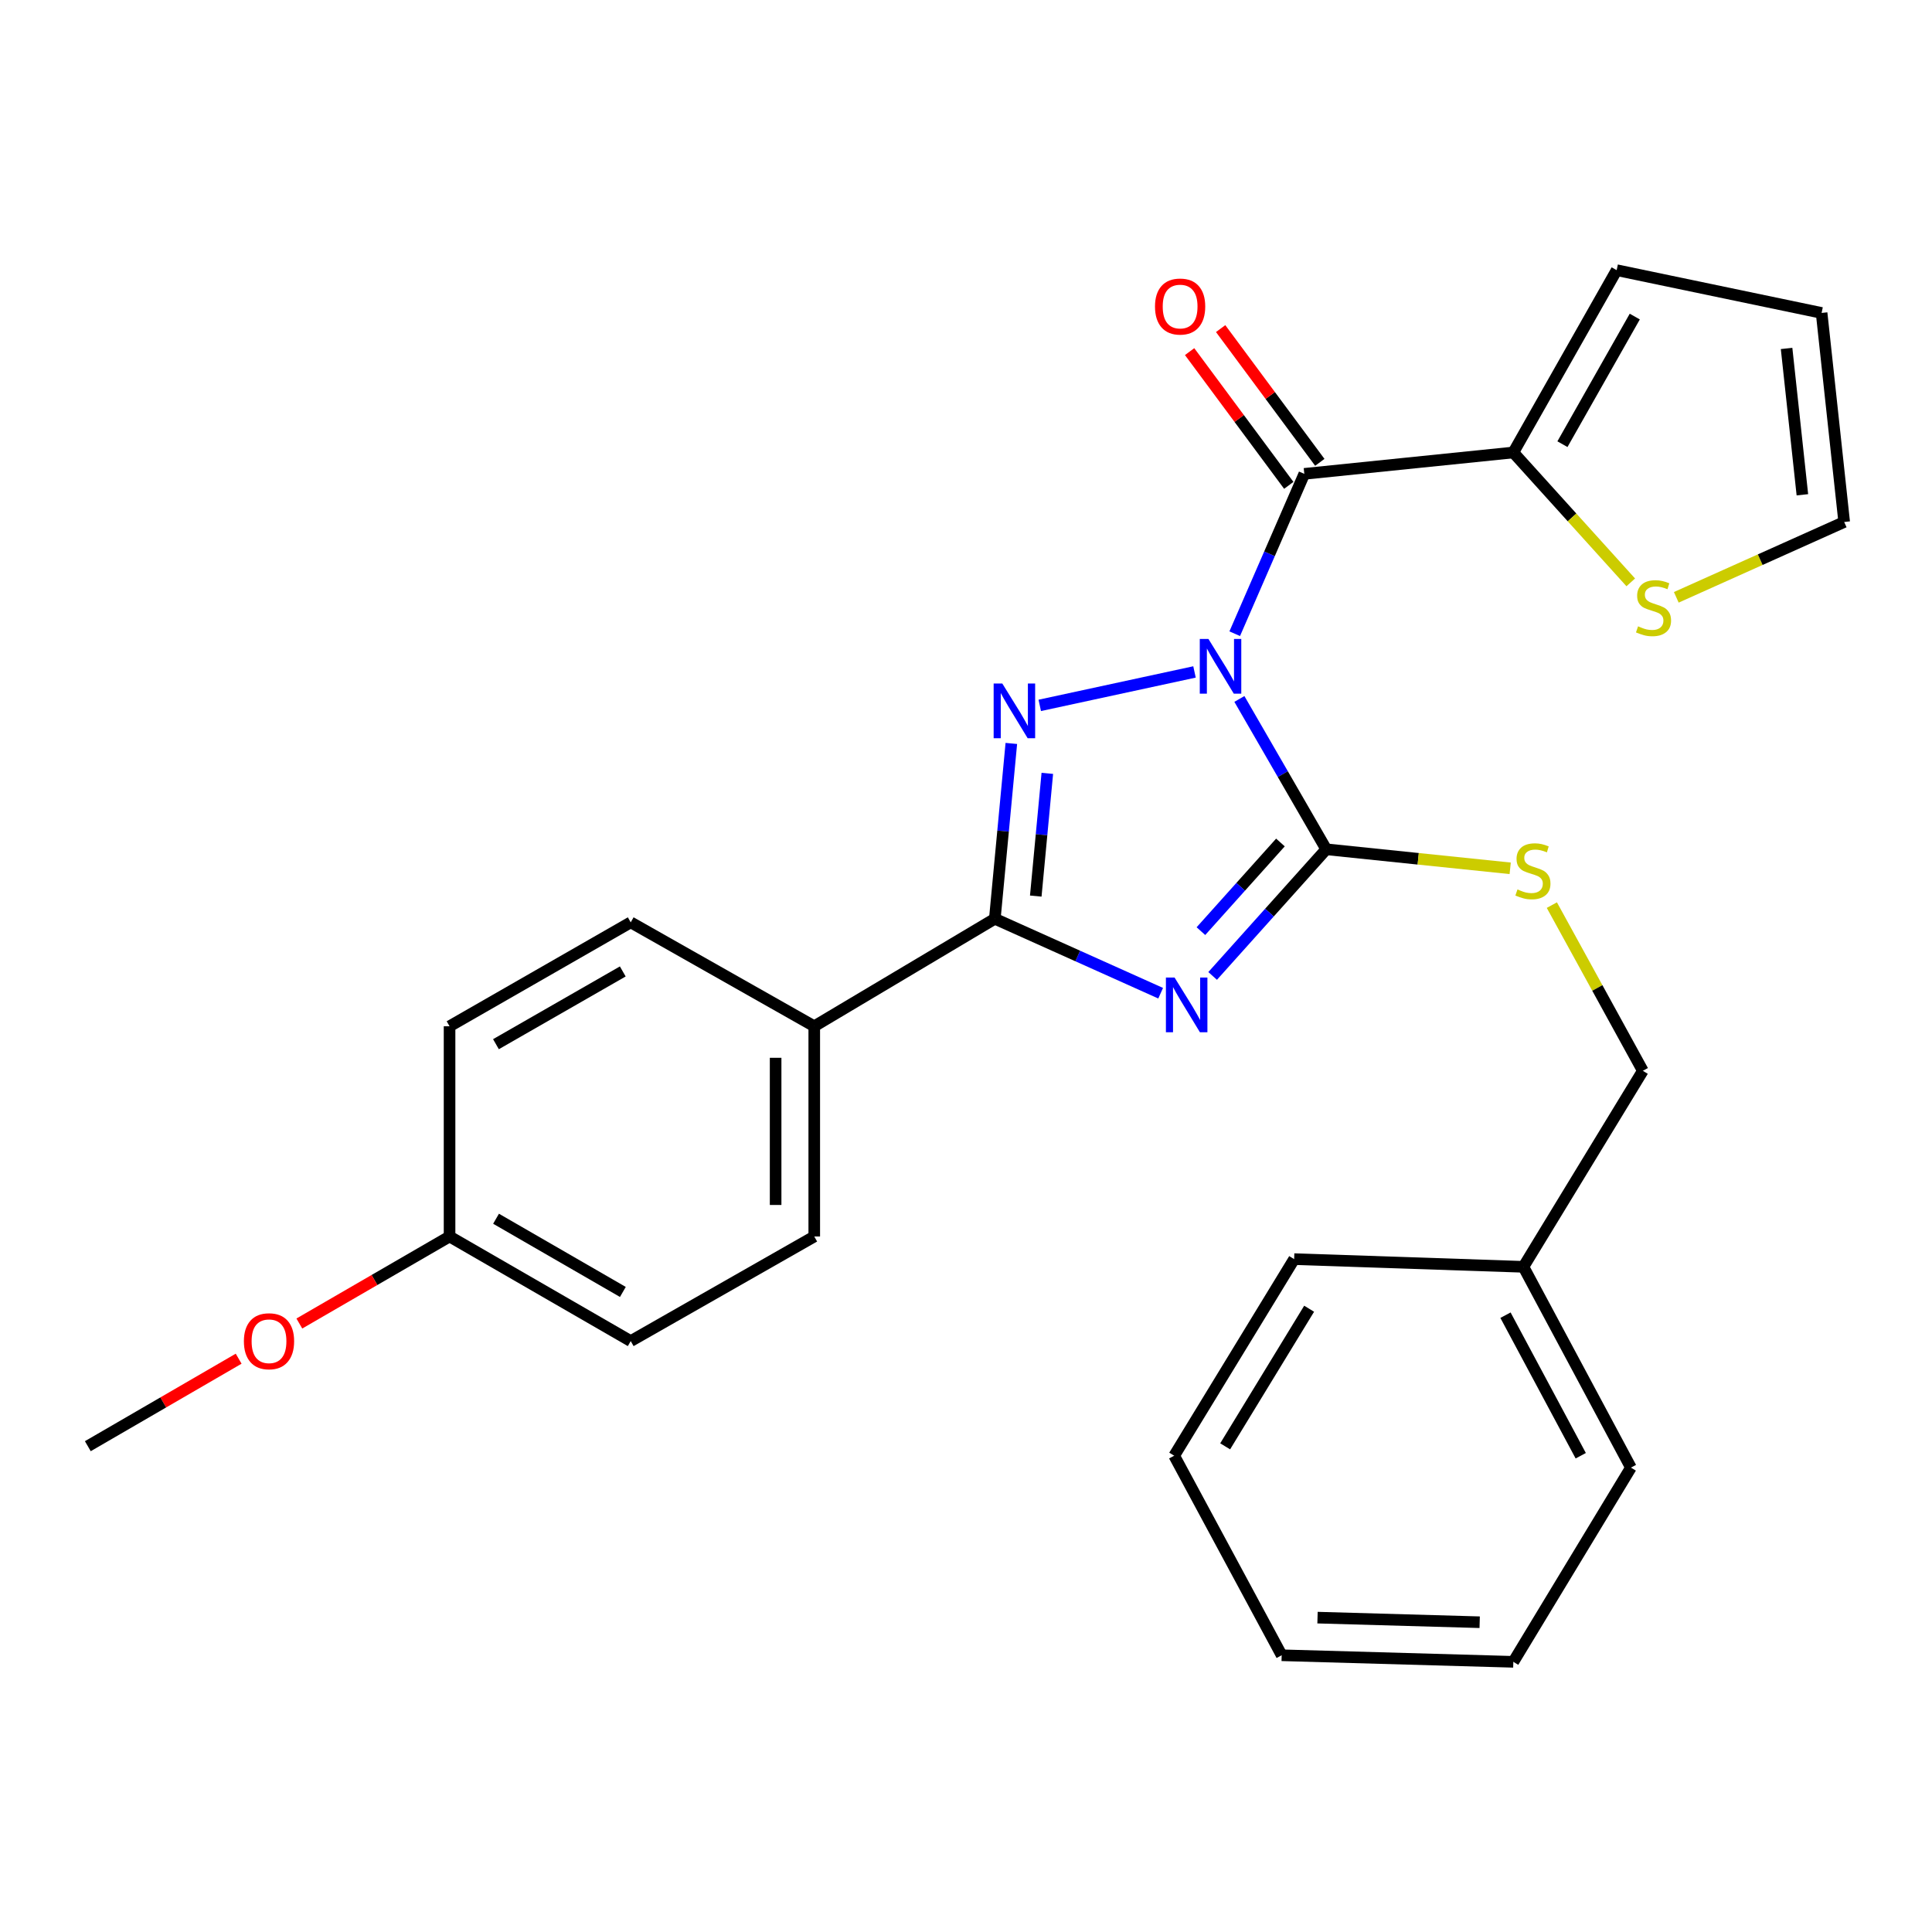 <?xml version='1.0' encoding='iso-8859-1'?>
<svg version='1.1' baseProfile='full'
              xmlns='http://www.w3.org/2000/svg'
                      xmlns:rdkit='http://www.rdkit.org/xml'
                      xmlns:xlink='http://www.w3.org/1999/xlink'
                  xml:space='preserve'
width='1000px' height='1000px' viewBox='0 0 1000 1000'>
<!-- END OF HEADER -->
<rect style='opacity:1.0;fill:#FFFFFF;stroke:none' width='1000' height='1000' x='0' y='0'> </rect>
<path class='bond-0' d='M 641.505,361.776 L 663.981,400.682' style='fill:none;fill-rule:evenodd;stroke:#0000FF;stroke-width:6px;stroke-linecap:butt;stroke-linejoin:miter;stroke-opacity:1' />
<path class='bond-0' d='M 663.981,400.682 L 686.457,439.588' style='fill:none;fill-rule:evenodd;stroke:#000000;stroke-width:6px;stroke-linecap:butt;stroke-linejoin:miter;stroke-opacity:1' />
<path class='bond-2' d='M 618.275,347.793 L 538.176,365.108' style='fill:none;fill-rule:evenodd;stroke:#0000FF;stroke-width:6px;stroke-linecap:butt;stroke-linejoin:miter;stroke-opacity:1' />
<path class='bond-4' d='M 639.09,328.006 L 657.097,286.635' style='fill:none;fill-rule:evenodd;stroke:#0000FF;stroke-width:6px;stroke-linecap:butt;stroke-linejoin:miter;stroke-opacity:1' />
<path class='bond-4' d='M 657.097,286.635 L 675.104,245.265' style='fill:none;fill-rule:evenodd;stroke:#000000;stroke-width:6px;stroke-linecap:butt;stroke-linejoin:miter;stroke-opacity:1' />
<path class='bond-1' d='M 686.457,439.588 L 657.058,472.364' style='fill:none;fill-rule:evenodd;stroke:#000000;stroke-width:6px;stroke-linecap:butt;stroke-linejoin:miter;stroke-opacity:1' />
<path class='bond-1' d='M 657.058,472.364 L 627.659,505.141' style='fill:none;fill-rule:evenodd;stroke:#0000FF;stroke-width:6px;stroke-linecap:butt;stroke-linejoin:miter;stroke-opacity:1' />
<path class='bond-1' d='M 662.752,436.069 L 642.172,459.012' style='fill:none;fill-rule:evenodd;stroke:#000000;stroke-width:6px;stroke-linecap:butt;stroke-linejoin:miter;stroke-opacity:1' />
<path class='bond-1' d='M 642.172,459.012 L 621.593,481.956' style='fill:none;fill-rule:evenodd;stroke:#0000FF;stroke-width:6px;stroke-linecap:butt;stroke-linejoin:miter;stroke-opacity:1' />
<path class='bond-6' d='M 686.457,439.588 L 734.064,444.512' style='fill:none;fill-rule:evenodd;stroke:#000000;stroke-width:6px;stroke-linecap:butt;stroke-linejoin:miter;stroke-opacity:1' />
<path class='bond-6' d='M 734.064,444.512 L 781.671,449.436' style='fill:none;fill-rule:evenodd;stroke:#CCCC00;stroke-width:6px;stroke-linecap:butt;stroke-linejoin:miter;stroke-opacity:1' />
<path class='bond-27' d='M 600.753,514.086 L 557.836,494.817' style='fill:none;fill-rule:evenodd;stroke:#0000FF;stroke-width:6px;stroke-linecap:butt;stroke-linejoin:miter;stroke-opacity:1' />
<path class='bond-27' d='M 557.836,494.817 L 514.92,475.549' style='fill:none;fill-rule:evenodd;stroke:#000000;stroke-width:6px;stroke-linecap:butt;stroke-linejoin:miter;stroke-opacity:1' />
<path class='bond-3' d='M 523.464,384.807 L 519.192,430.178' style='fill:none;fill-rule:evenodd;stroke:#0000FF;stroke-width:6px;stroke-linecap:butt;stroke-linejoin:miter;stroke-opacity:1' />
<path class='bond-3' d='M 519.192,430.178 L 514.92,475.549' style='fill:none;fill-rule:evenodd;stroke:#000000;stroke-width:6px;stroke-linecap:butt;stroke-linejoin:miter;stroke-opacity:1' />
<path class='bond-3' d='M 542.091,400.292 L 539.1,432.052' style='fill:none;fill-rule:evenodd;stroke:#0000FF;stroke-width:6px;stroke-linecap:butt;stroke-linejoin:miter;stroke-opacity:1' />
<path class='bond-3' d='M 539.1,432.052 L 536.11,463.812' style='fill:none;fill-rule:evenodd;stroke:#000000;stroke-width:6px;stroke-linecap:butt;stroke-linejoin:miter;stroke-opacity:1' />
<path class='bond-8' d='M 514.92,475.549 L 421.458,531.195' style='fill:none;fill-rule:evenodd;stroke:#000000;stroke-width:6px;stroke-linecap:butt;stroke-linejoin:miter;stroke-opacity:1' />
<path class='bond-5' d='M 675.104,245.265 L 783.297,234.2' style='fill:none;fill-rule:evenodd;stroke:#000000;stroke-width:6px;stroke-linecap:butt;stroke-linejoin:miter;stroke-opacity:1' />
<path class='bond-9' d='M 683.135,239.31 L 657.469,204.696' style='fill:none;fill-rule:evenodd;stroke:#000000;stroke-width:6px;stroke-linecap:butt;stroke-linejoin:miter;stroke-opacity:1' />
<path class='bond-9' d='M 657.469,204.696 L 631.802,170.083' style='fill:none;fill-rule:evenodd;stroke:#FF0000;stroke-width:6px;stroke-linecap:butt;stroke-linejoin:miter;stroke-opacity:1' />
<path class='bond-9' d='M 667.072,251.221 L 641.406,216.607' style='fill:none;fill-rule:evenodd;stroke:#000000;stroke-width:6px;stroke-linecap:butt;stroke-linejoin:miter;stroke-opacity:1' />
<path class='bond-9' d='M 641.406,216.607 L 615.74,181.993' style='fill:none;fill-rule:evenodd;stroke:#FF0000;stroke-width:6px;stroke-linecap:butt;stroke-linejoin:miter;stroke-opacity:1' />
<path class='bond-7' d='M 783.297,234.2 L 813.687,267.815' style='fill:none;fill-rule:evenodd;stroke:#000000;stroke-width:6px;stroke-linecap:butt;stroke-linejoin:miter;stroke-opacity:1' />
<path class='bond-7' d='M 813.687,267.815 L 844.077,301.429' style='fill:none;fill-rule:evenodd;stroke:#CCCC00;stroke-width:6px;stroke-linecap:butt;stroke-linejoin:miter;stroke-opacity:1' />
<path class='bond-10' d='M 783.297,234.2 L 836.788,139.839' style='fill:none;fill-rule:evenodd;stroke:#000000;stroke-width:6px;stroke-linecap:butt;stroke-linejoin:miter;stroke-opacity:1' />
<path class='bond-10' d='M 808.716,229.907 L 846.16,163.854' style='fill:none;fill-rule:evenodd;stroke:#000000;stroke-width:6px;stroke-linecap:butt;stroke-linejoin:miter;stroke-opacity:1' />
<path class='bond-15' d='M 803.234,468.487 L 826.782,511.367' style='fill:none;fill-rule:evenodd;stroke:#CCCC00;stroke-width:6px;stroke-linecap:butt;stroke-linejoin:miter;stroke-opacity:1' />
<path class='bond-15' d='M 826.782,511.367 L 850.33,554.246' style='fill:none;fill-rule:evenodd;stroke:#000000;stroke-width:6px;stroke-linecap:butt;stroke-linejoin:miter;stroke-opacity:1' />
<path class='bond-11' d='M 867.646,309.177 L 911.096,289.68' style='fill:none;fill-rule:evenodd;stroke:#CCCC00;stroke-width:6px;stroke-linecap:butt;stroke-linejoin:miter;stroke-opacity:1' />
<path class='bond-11' d='M 911.096,289.68 L 954.545,270.183' style='fill:none;fill-rule:evenodd;stroke:#000000;stroke-width:6px;stroke-linecap:butt;stroke-linejoin:miter;stroke-opacity:1' />
<path class='bond-13' d='M 421.458,531.195 L 421.458,640.01' style='fill:none;fill-rule:evenodd;stroke:#000000;stroke-width:6px;stroke-linecap:butt;stroke-linejoin:miter;stroke-opacity:1' />
<path class='bond-13' d='M 401.461,547.517 L 401.461,623.687' style='fill:none;fill-rule:evenodd;stroke:#000000;stroke-width:6px;stroke-linecap:butt;stroke-linejoin:miter;stroke-opacity:1' />
<path class='bond-14' d='M 421.458,531.195 L 326.463,477.404' style='fill:none;fill-rule:evenodd;stroke:#000000;stroke-width:6px;stroke-linecap:butt;stroke-linejoin:miter;stroke-opacity:1' />
<path class='bond-12' d='M 836.788,139.839 L 942.859,161.979' style='fill:none;fill-rule:evenodd;stroke:#000000;stroke-width:6px;stroke-linecap:butt;stroke-linejoin:miter;stroke-opacity:1' />
<path class='bond-28' d='M 954.545,270.183 L 942.859,161.979' style='fill:none;fill-rule:evenodd;stroke:#000000;stroke-width:6px;stroke-linecap:butt;stroke-linejoin:miter;stroke-opacity:1' />
<path class='bond-28' d='M 932.911,256.1 L 924.731,180.357' style='fill:none;fill-rule:evenodd;stroke:#000000;stroke-width:6px;stroke-linecap:butt;stroke-linejoin:miter;stroke-opacity:1' />
<path class='bond-17' d='M 421.458,640.01 L 326.463,694.145' style='fill:none;fill-rule:evenodd;stroke:#000000;stroke-width:6px;stroke-linecap:butt;stroke-linejoin:miter;stroke-opacity:1' />
<path class='bond-18' d='M 326.463,477.404 L 232.69,531.195' style='fill:none;fill-rule:evenodd;stroke:#000000;stroke-width:6px;stroke-linecap:butt;stroke-linejoin:miter;stroke-opacity:1' />
<path class='bond-18' d='M 322.347,502.818 L 256.705,540.472' style='fill:none;fill-rule:evenodd;stroke:#000000;stroke-width:6px;stroke-linecap:butt;stroke-linejoin:miter;stroke-opacity:1' />
<path class='bond-19' d='M 850.33,554.246 L 788.518,655.707' style='fill:none;fill-rule:evenodd;stroke:#000000;stroke-width:6px;stroke-linecap:butt;stroke-linejoin:miter;stroke-opacity:1' />
<path class='bond-16' d='M 232.69,640.01 L 232.69,531.195' style='fill:none;fill-rule:evenodd;stroke:#000000;stroke-width:6px;stroke-linecap:butt;stroke-linejoin:miter;stroke-opacity:1' />
<path class='bond-20' d='M 232.69,640.01 L 193.814,662.53' style='fill:none;fill-rule:evenodd;stroke:#000000;stroke-width:6px;stroke-linecap:butt;stroke-linejoin:miter;stroke-opacity:1' />
<path class='bond-20' d='M 193.814,662.53 L 154.939,685.05' style='fill:none;fill-rule:evenodd;stroke:#FF0000;stroke-width:6px;stroke-linecap:butt;stroke-linejoin:miter;stroke-opacity:1' />
<path class='bond-29' d='M 232.69,640.01 L 326.463,694.145' style='fill:none;fill-rule:evenodd;stroke:#000000;stroke-width:6px;stroke-linecap:butt;stroke-linejoin:miter;stroke-opacity:1' />
<path class='bond-29' d='M 256.753,630.812 L 322.394,668.707' style='fill:none;fill-rule:evenodd;stroke:#000000;stroke-width:6px;stroke-linecap:butt;stroke-linejoin:miter;stroke-opacity:1' />
<path class='bond-21' d='M 788.518,655.707 L 844.164,759.634' style='fill:none;fill-rule:evenodd;stroke:#000000;stroke-width:6px;stroke-linecap:butt;stroke-linejoin:miter;stroke-opacity:1' />
<path class='bond-21' d='M 779.236,680.735 L 818.189,753.484' style='fill:none;fill-rule:evenodd;stroke:#000000;stroke-width:6px;stroke-linecap:butt;stroke-linejoin:miter;stroke-opacity:1' />
<path class='bond-22' d='M 788.518,655.707 L 669.849,651.719' style='fill:none;fill-rule:evenodd;stroke:#000000;stroke-width:6px;stroke-linecap:butt;stroke-linejoin:miter;stroke-opacity:1' />
<path class='bond-23' d='M 123.528,703.258 L 84.491,725.903' style='fill:none;fill-rule:evenodd;stroke:#FF0000;stroke-width:6px;stroke-linecap:butt;stroke-linejoin:miter;stroke-opacity:1' />
<path class='bond-23' d='M 84.491,725.903 L 45.455,748.547' style='fill:none;fill-rule:evenodd;stroke:#000000;stroke-width:6px;stroke-linecap:butt;stroke-linejoin:miter;stroke-opacity:1' />
<path class='bond-24' d='M 844.164,759.634 L 783.297,860.161' style='fill:none;fill-rule:evenodd;stroke:#000000;stroke-width:6px;stroke-linecap:butt;stroke-linejoin:miter;stroke-opacity:1' />
<path class='bond-25' d='M 669.849,651.719 L 607.76,753.468' style='fill:none;fill-rule:evenodd;stroke:#000000;stroke-width:6px;stroke-linecap:butt;stroke-linejoin:miter;stroke-opacity:1' />
<path class='bond-25' d='M 677.605,677.397 L 634.143,748.622' style='fill:none;fill-rule:evenodd;stroke:#000000;stroke-width:6px;stroke-linecap:butt;stroke-linejoin:miter;stroke-opacity:1' />
<path class='bond-30' d='M 783.297,860.161 L 663.395,856.762' style='fill:none;fill-rule:evenodd;stroke:#000000;stroke-width:6px;stroke-linecap:butt;stroke-linejoin:miter;stroke-opacity:1' />
<path class='bond-30' d='M 765.878,839.663 L 681.947,837.283' style='fill:none;fill-rule:evenodd;stroke:#000000;stroke-width:6px;stroke-linecap:butt;stroke-linejoin:miter;stroke-opacity:1' />
<path class='bond-26' d='M 607.76,753.468 L 663.395,856.762' style='fill:none;fill-rule:evenodd;stroke:#000000;stroke-width:6px;stroke-linecap:butt;stroke-linejoin:miter;stroke-opacity:1' />
<path  class='atom-0' d='M 625.484 330.722
L 634.764 345.722
Q 635.684 347.202, 637.164 349.882
Q 638.644 352.562, 638.724 352.722
L 638.724 330.722
L 642.484 330.722
L 642.484 359.042
L 638.604 359.042
L 628.644 342.642
Q 627.484 340.722, 626.244 338.522
Q 625.044 336.322, 624.684 335.642
L 624.684 359.042
L 621.004 359.042
L 621.004 330.722
L 625.484 330.722
' fill='#0000FF'/>
<path  class='atom-2' d='M 607.954 505.97
L 617.234 520.97
Q 618.154 522.45, 619.634 525.13
Q 621.114 527.81, 621.194 527.97
L 621.194 505.97
L 624.954 505.97
L 624.954 534.29
L 621.074 534.29
L 611.114 517.89
Q 609.954 515.97, 608.714 513.77
Q 607.514 511.57, 607.154 510.89
L 607.154 534.29
L 603.474 534.29
L 603.474 505.97
L 607.954 505.97
' fill='#0000FF'/>
<path  class='atom-3' d='M 518.791 353.785
L 528.071 368.785
Q 528.991 370.265, 530.471 372.945
Q 531.951 375.625, 532.031 375.785
L 532.031 353.785
L 535.791 353.785
L 535.791 382.105
L 531.911 382.105
L 521.951 365.705
Q 520.791 363.785, 519.551 361.585
Q 518.351 359.385, 517.991 358.705
L 517.991 382.105
L 514.311 382.105
L 514.311 353.785
L 518.791 353.785
' fill='#0000FF'/>
<path  class='atom-7' d='M 785.439 460.373
Q 785.759 460.493, 787.079 461.053
Q 788.399 461.613, 789.839 461.973
Q 791.319 462.293, 792.759 462.293
Q 795.439 462.293, 796.999 461.013
Q 798.559 459.693, 798.559 457.413
Q 798.559 455.853, 797.759 454.893
Q 796.999 453.933, 795.799 453.413
Q 794.599 452.893, 792.599 452.293
Q 790.079 451.533, 788.559 450.813
Q 787.079 450.093, 785.999 448.573
Q 784.959 447.053, 784.959 444.493
Q 784.959 440.933, 787.359 438.733
Q 789.799 436.533, 794.599 436.533
Q 797.879 436.533, 801.599 438.093
L 800.679 441.173
Q 797.279 439.773, 794.719 439.773
Q 791.959 439.773, 790.439 440.933
Q 788.919 442.053, 788.959 444.013
Q 788.959 445.533, 789.719 446.453
Q 790.519 447.373, 791.639 447.893
Q 792.799 448.413, 794.719 449.013
Q 797.279 449.813, 798.799 450.613
Q 800.319 451.413, 801.399 453.053
Q 802.519 454.653, 802.519 457.413
Q 802.519 461.333, 799.879 463.453
Q 797.279 465.533, 792.919 465.533
Q 790.399 465.533, 788.479 464.973
Q 786.599 464.453, 784.359 463.533
L 785.439 460.373
' fill='#CCCC00'/>
<path  class='atom-8' d='M 847.862 324.185
Q 848.182 324.305, 849.502 324.865
Q 850.822 325.425, 852.262 325.785
Q 853.742 326.105, 855.182 326.105
Q 857.862 326.105, 859.422 324.825
Q 860.982 323.505, 860.982 321.225
Q 860.982 319.665, 860.182 318.705
Q 859.422 317.745, 858.222 317.225
Q 857.022 316.705, 855.022 316.105
Q 852.502 315.345, 850.982 314.625
Q 849.502 313.905, 848.422 312.385
Q 847.382 310.865, 847.382 308.305
Q 847.382 304.745, 849.782 302.545
Q 852.222 300.345, 857.022 300.345
Q 860.302 300.345, 864.022 301.905
L 863.102 304.985
Q 859.702 303.585, 857.142 303.585
Q 854.382 303.585, 852.862 304.745
Q 851.342 305.865, 851.382 307.825
Q 851.382 309.345, 852.142 310.265
Q 852.942 311.185, 854.062 311.705
Q 855.222 312.225, 857.142 312.825
Q 859.702 313.625, 861.222 314.425
Q 862.742 315.225, 863.822 316.865
Q 864.942 318.465, 864.942 321.225
Q 864.942 325.145, 862.302 327.265
Q 859.702 329.345, 855.342 329.345
Q 852.822 329.345, 850.902 328.785
Q 849.022 328.265, 846.782 327.345
L 847.862 324.185
' fill='#CCCC00'/>
<path  class='atom-10' d='M 597.826 158.66
Q 597.826 151.86, 601.186 148.06
Q 604.546 144.26, 610.826 144.26
Q 617.106 144.26, 620.466 148.06
Q 623.826 151.86, 623.826 158.66
Q 623.826 165.54, 620.426 169.46
Q 617.026 173.34, 610.826 173.34
Q 604.586 173.34, 601.186 169.46
Q 597.826 165.58, 597.826 158.66
M 610.826 170.14
Q 615.146 170.14, 617.466 167.26
Q 619.826 164.34, 619.826 158.66
Q 619.826 153.1, 617.466 150.3
Q 615.146 147.46, 610.826 147.46
Q 606.506 147.46, 604.146 150.26
Q 601.826 153.06, 601.826 158.66
Q 601.826 164.38, 604.146 167.26
Q 606.506 170.14, 610.826 170.14
' fill='#FF0000'/>
<path  class='atom-21' d='M 126.239 694.225
Q 126.239 687.425, 129.599 683.625
Q 132.959 679.825, 139.239 679.825
Q 145.519 679.825, 148.879 683.625
Q 152.239 687.425, 152.239 694.225
Q 152.239 701.105, 148.839 705.025
Q 145.439 708.905, 139.239 708.905
Q 132.999 708.905, 129.599 705.025
Q 126.239 701.145, 126.239 694.225
M 139.239 705.705
Q 143.559 705.705, 145.879 702.825
Q 148.239 699.905, 148.239 694.225
Q 148.239 688.665, 145.879 685.865
Q 143.559 683.025, 139.239 683.025
Q 134.919 683.025, 132.559 685.825
Q 130.239 688.625, 130.239 694.225
Q 130.239 699.945, 132.559 702.825
Q 134.919 705.705, 139.239 705.705
' fill='#FF0000'/>
</svg>
